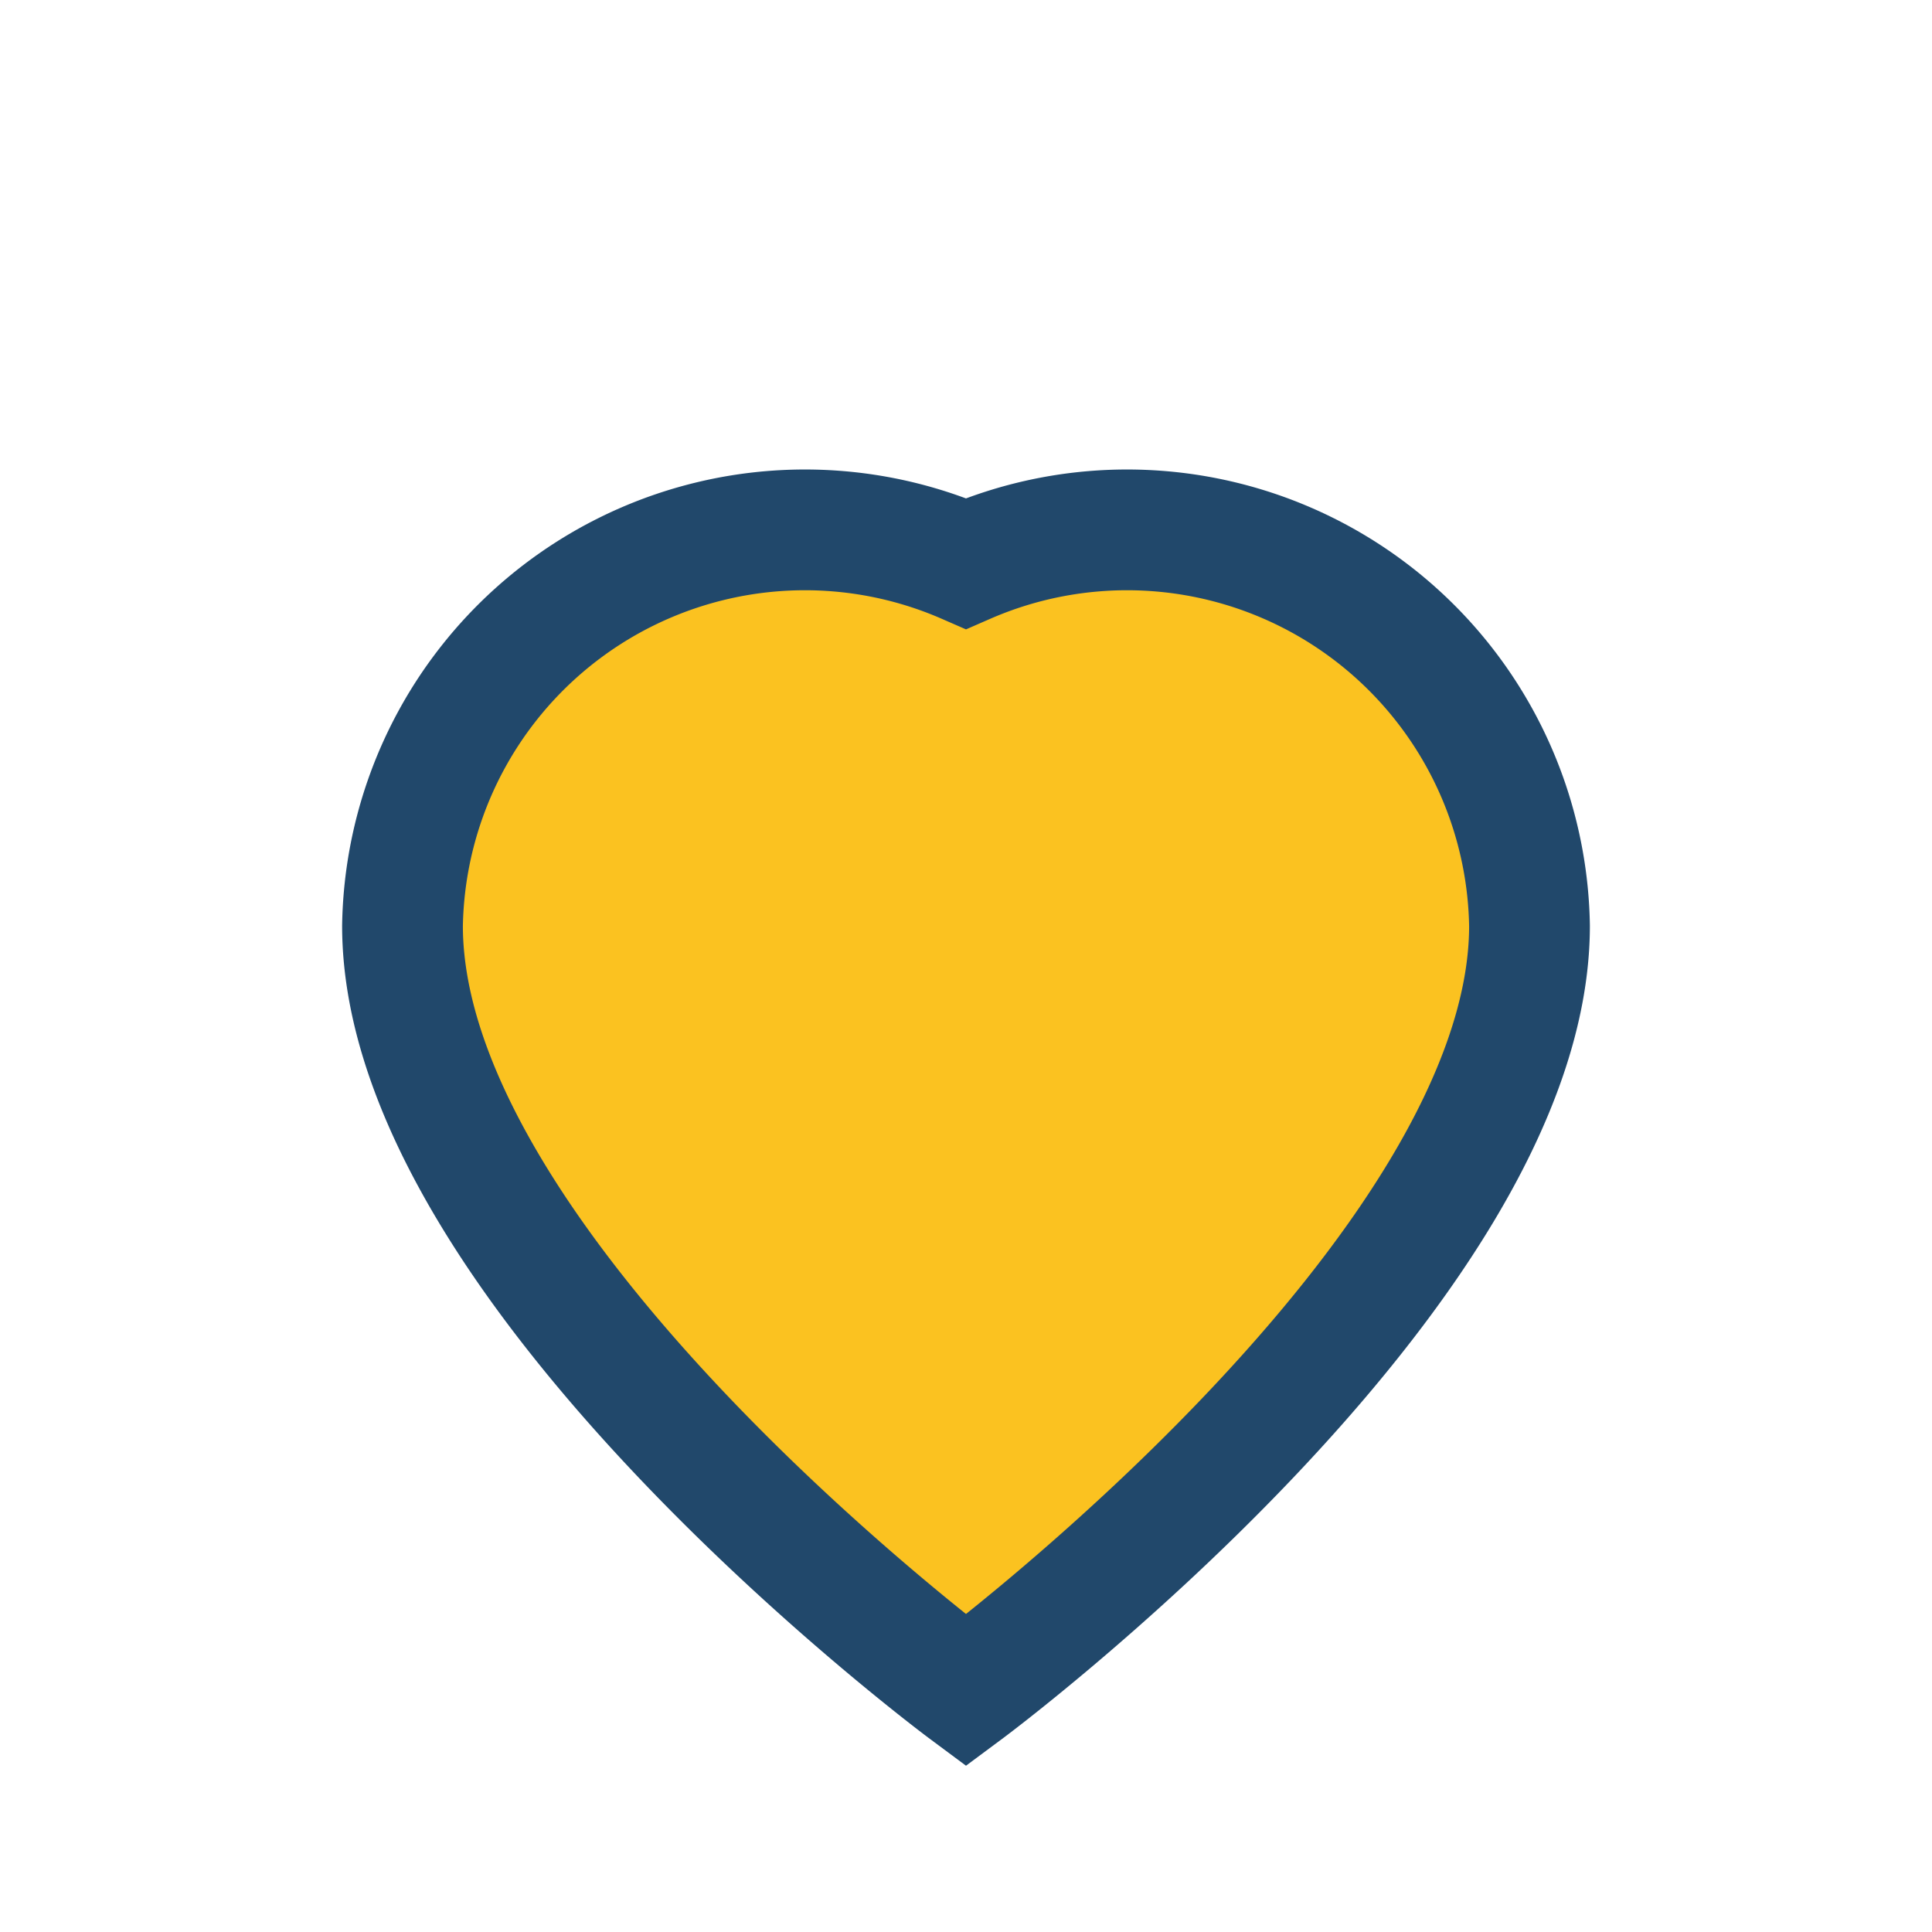 <?xml version="1.0" encoding="UTF-8"?>
<svg xmlns="http://www.w3.org/2000/svg" width="32" height="32" viewBox="0 0 24 24"><path d="M12 21s-7-5.2-7-9.5A5 5 0 0 1 12 7a5 5 0 0 1 7 4.5c0 4.3-7 9.5-7 9.5z" fill="#fbc220" stroke="#21486b" stroke-width="1.5"/></svg>